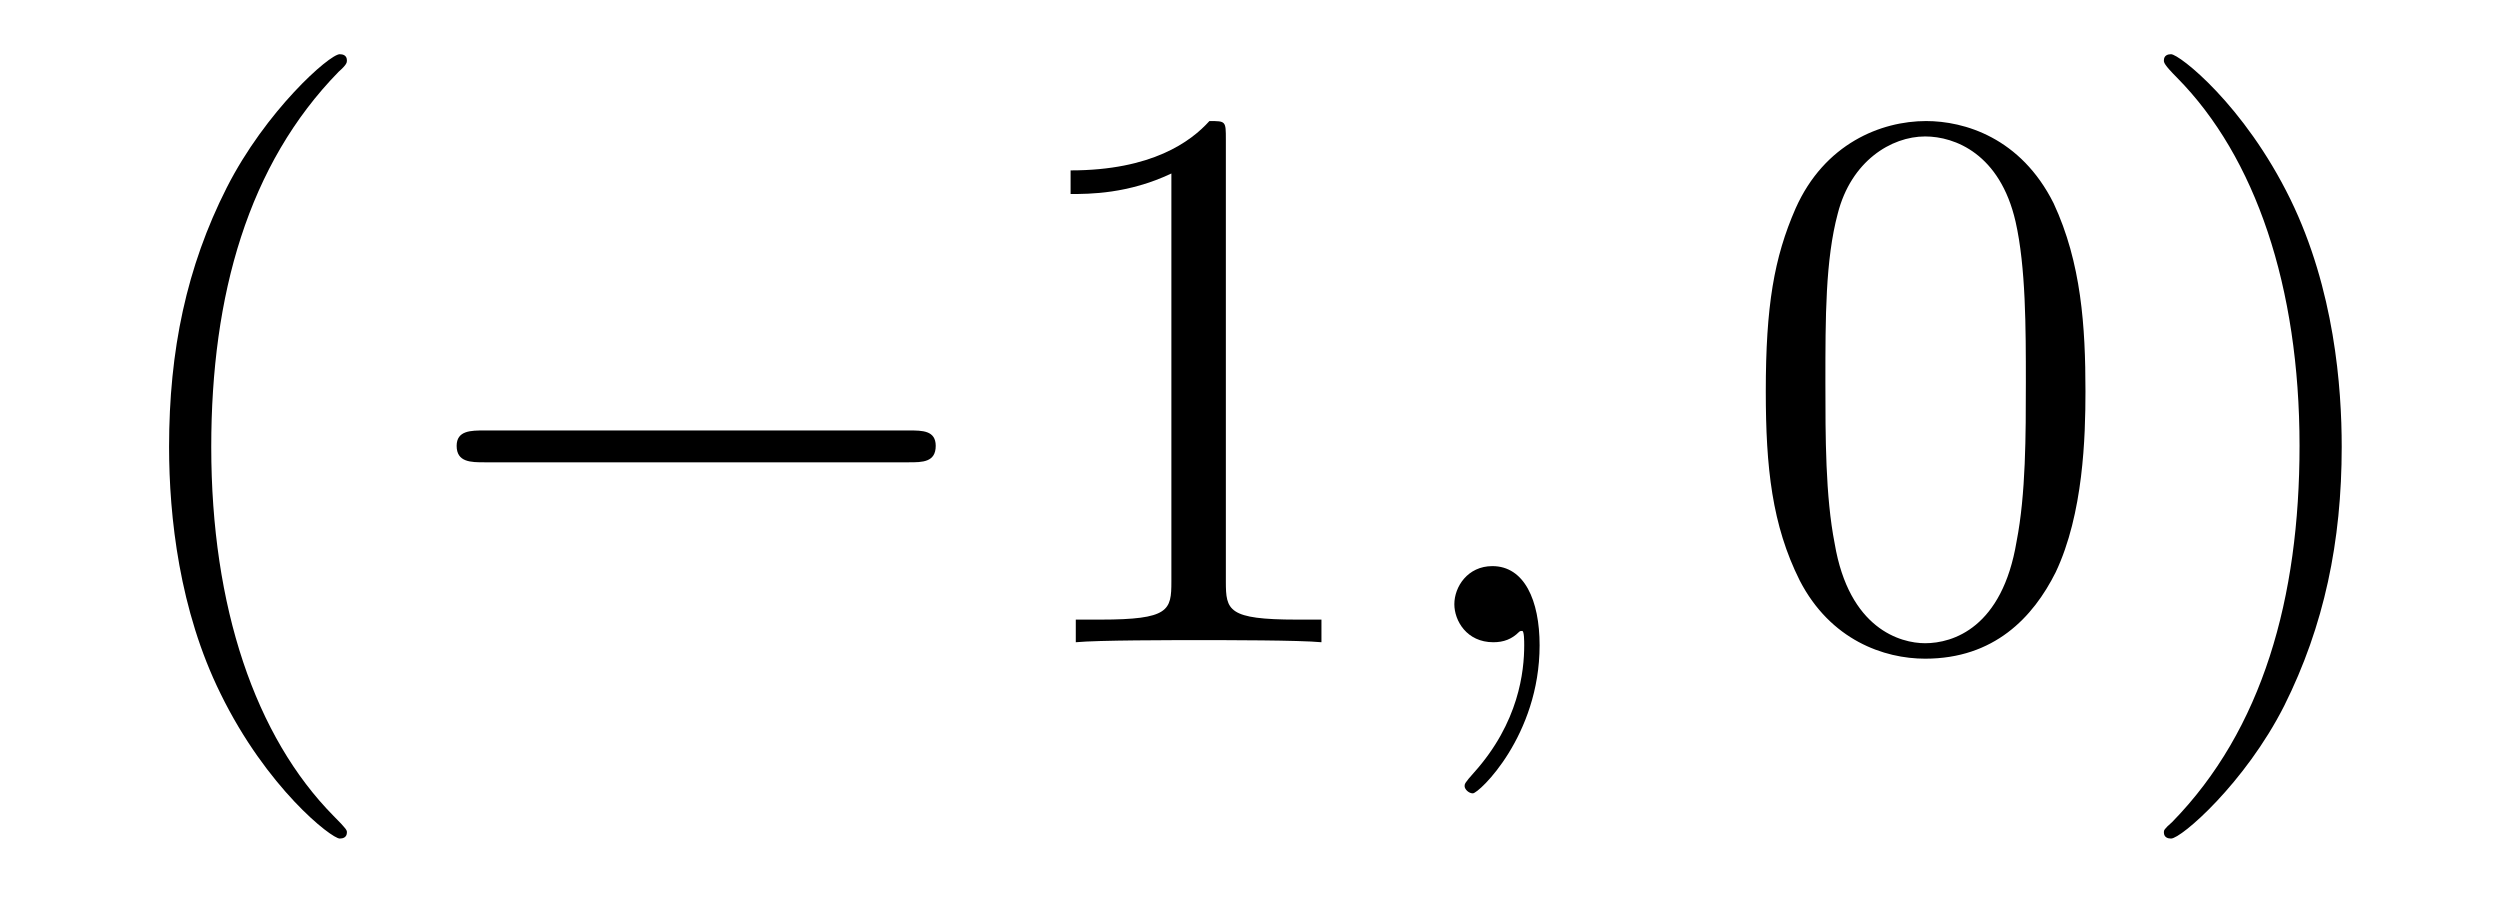 <?xml version='1.0'?>
<!-- This file was generated by dvisvgm 1.9.2 -->
<svg height='14pt' version='1.1' viewBox='0 -14 38 14' width='38pt' xmlns='http://www.w3.org/2000/svg' xmlns:xlink='http://www.w3.org/1999/xlink'>
<g id='page1'>
<g transform='matrix(1 0 0 1 -127 650)'>
<path d='M132.273 -651.348C132.273 -651.379 132.273 -651.395 132.07 -651.598C130.883 -652.801 130.211 -654.77 130.211 -657.207C130.211 -659.52 130.773 -661.504 132.148 -662.91C132.273 -663.02 132.273 -663.051 132.273 -663.082C132.273 -663.16 132.211 -663.176 132.164 -663.176C132.008 -663.176 131.039 -662.316 130.445 -661.145C129.836 -659.941 129.57 -658.676 129.57 -657.207C129.57 -656.145 129.727 -654.723 130.352 -653.457C131.055 -652.02 132.039 -651.254 132.164 -651.254C132.211 -651.254 132.273 -651.27 132.273 -651.348ZM132.957 -654.238' fill-rule='evenodd'/>
<path d='M140.816 -656.973C141.02 -656.973 141.223 -656.973 141.223 -657.223C141.223 -657.457 141.02 -657.457 140.816 -657.457H134.363C134.16 -657.457 133.941 -657.457 133.941 -657.223C133.941 -656.973 134.16 -656.973 134.363 -656.973H140.816ZM142.195 -654.238' fill-rule='evenodd'/>
<path d='M145.633 -661.879C145.633 -662.16 145.633 -662.16 145.383 -662.16C145.102 -661.848 144.508 -661.41 143.273 -661.41V-661.051C143.555 -661.051 144.148 -661.051 144.805 -661.363V-655.16C144.805 -654.723 144.773 -654.582 143.727 -654.582H143.352V-654.238C143.68 -654.27 144.836 -654.27 145.227 -654.27C145.617 -654.27 146.758 -654.27 147.086 -654.238V-654.582H146.711C145.664 -654.582 145.633 -654.723 145.633 -655.16V-661.879ZM148.074 -654.238' fill-rule='evenodd'/>
<path d='M150.402 -654.191C150.402 -654.879 150.168 -655.395 149.684 -655.395C149.309 -655.395 149.106 -655.082 149.106 -654.816C149.106 -654.566 149.293 -654.238 149.699 -654.238C149.856 -654.238 149.98 -654.285 150.09 -654.395C150.105 -654.41 150.121 -654.41 150.137 -654.41C150.168 -654.41 150.168 -654.254 150.168 -654.191C150.168 -653.801 150.09 -653.019 149.402 -652.254C149.262 -652.098 149.262 -652.082 149.262 -652.051C149.262 -652.004 149.324 -651.941 149.387 -651.941C149.481 -651.941 150.402 -652.816 150.402 -654.191ZM151.313 -654.238' fill-rule='evenodd'/>
<path d='M158.699 -658.051C158.699 -659.035 158.637 -660.004 158.215 -660.91C157.715 -661.91 156.855 -662.16 156.277 -662.16C155.59 -662.16 154.731 -661.816 154.293 -660.832C153.965 -660.082 153.84 -659.348 153.84 -658.051C153.84 -656.895 153.934 -656.019 154.356 -655.176C154.824 -654.27 155.637 -653.988 156.262 -653.988C157.309 -653.988 157.902 -654.613 158.246 -655.301C158.668 -656.191 158.699 -657.363 158.699 -658.051ZM156.262 -654.223C155.887 -654.223 155.106 -654.441 154.887 -655.738C154.746 -656.457 154.746 -657.363 154.746 -658.191C154.746 -659.176 154.746 -660.051 154.934 -660.754C155.137 -661.551 155.746 -661.926 156.262 -661.926C156.715 -661.926 157.402 -661.66 157.637 -660.629C157.793 -659.941 157.793 -659.004 157.793 -658.191C157.793 -657.395 157.793 -656.488 157.652 -655.77C157.434 -654.457 156.684 -654.223 156.262 -654.223ZM162.594 -657.207C162.594 -658.113 162.484 -659.598 161.813 -660.973C161.109 -662.41 160.125 -663.176 160 -663.176C159.953 -663.176 159.891 -663.16 159.891 -663.082C159.891 -663.051 159.891 -663.02 160.094 -662.816C161.281 -661.613 161.953 -659.645 161.953 -657.223C161.953 -654.91 161.391 -652.91 160.016 -651.504C159.891 -651.395 159.891 -651.379 159.891 -651.348C159.891 -651.27 159.953 -651.254 160 -651.254C160.156 -651.254 161.125 -652.098 161.719 -653.27C162.328 -654.488 162.594 -655.77 162.594 -657.207ZM163.793 -654.238' fill-rule='evenodd'/>
</g>
</g>
</svg>
